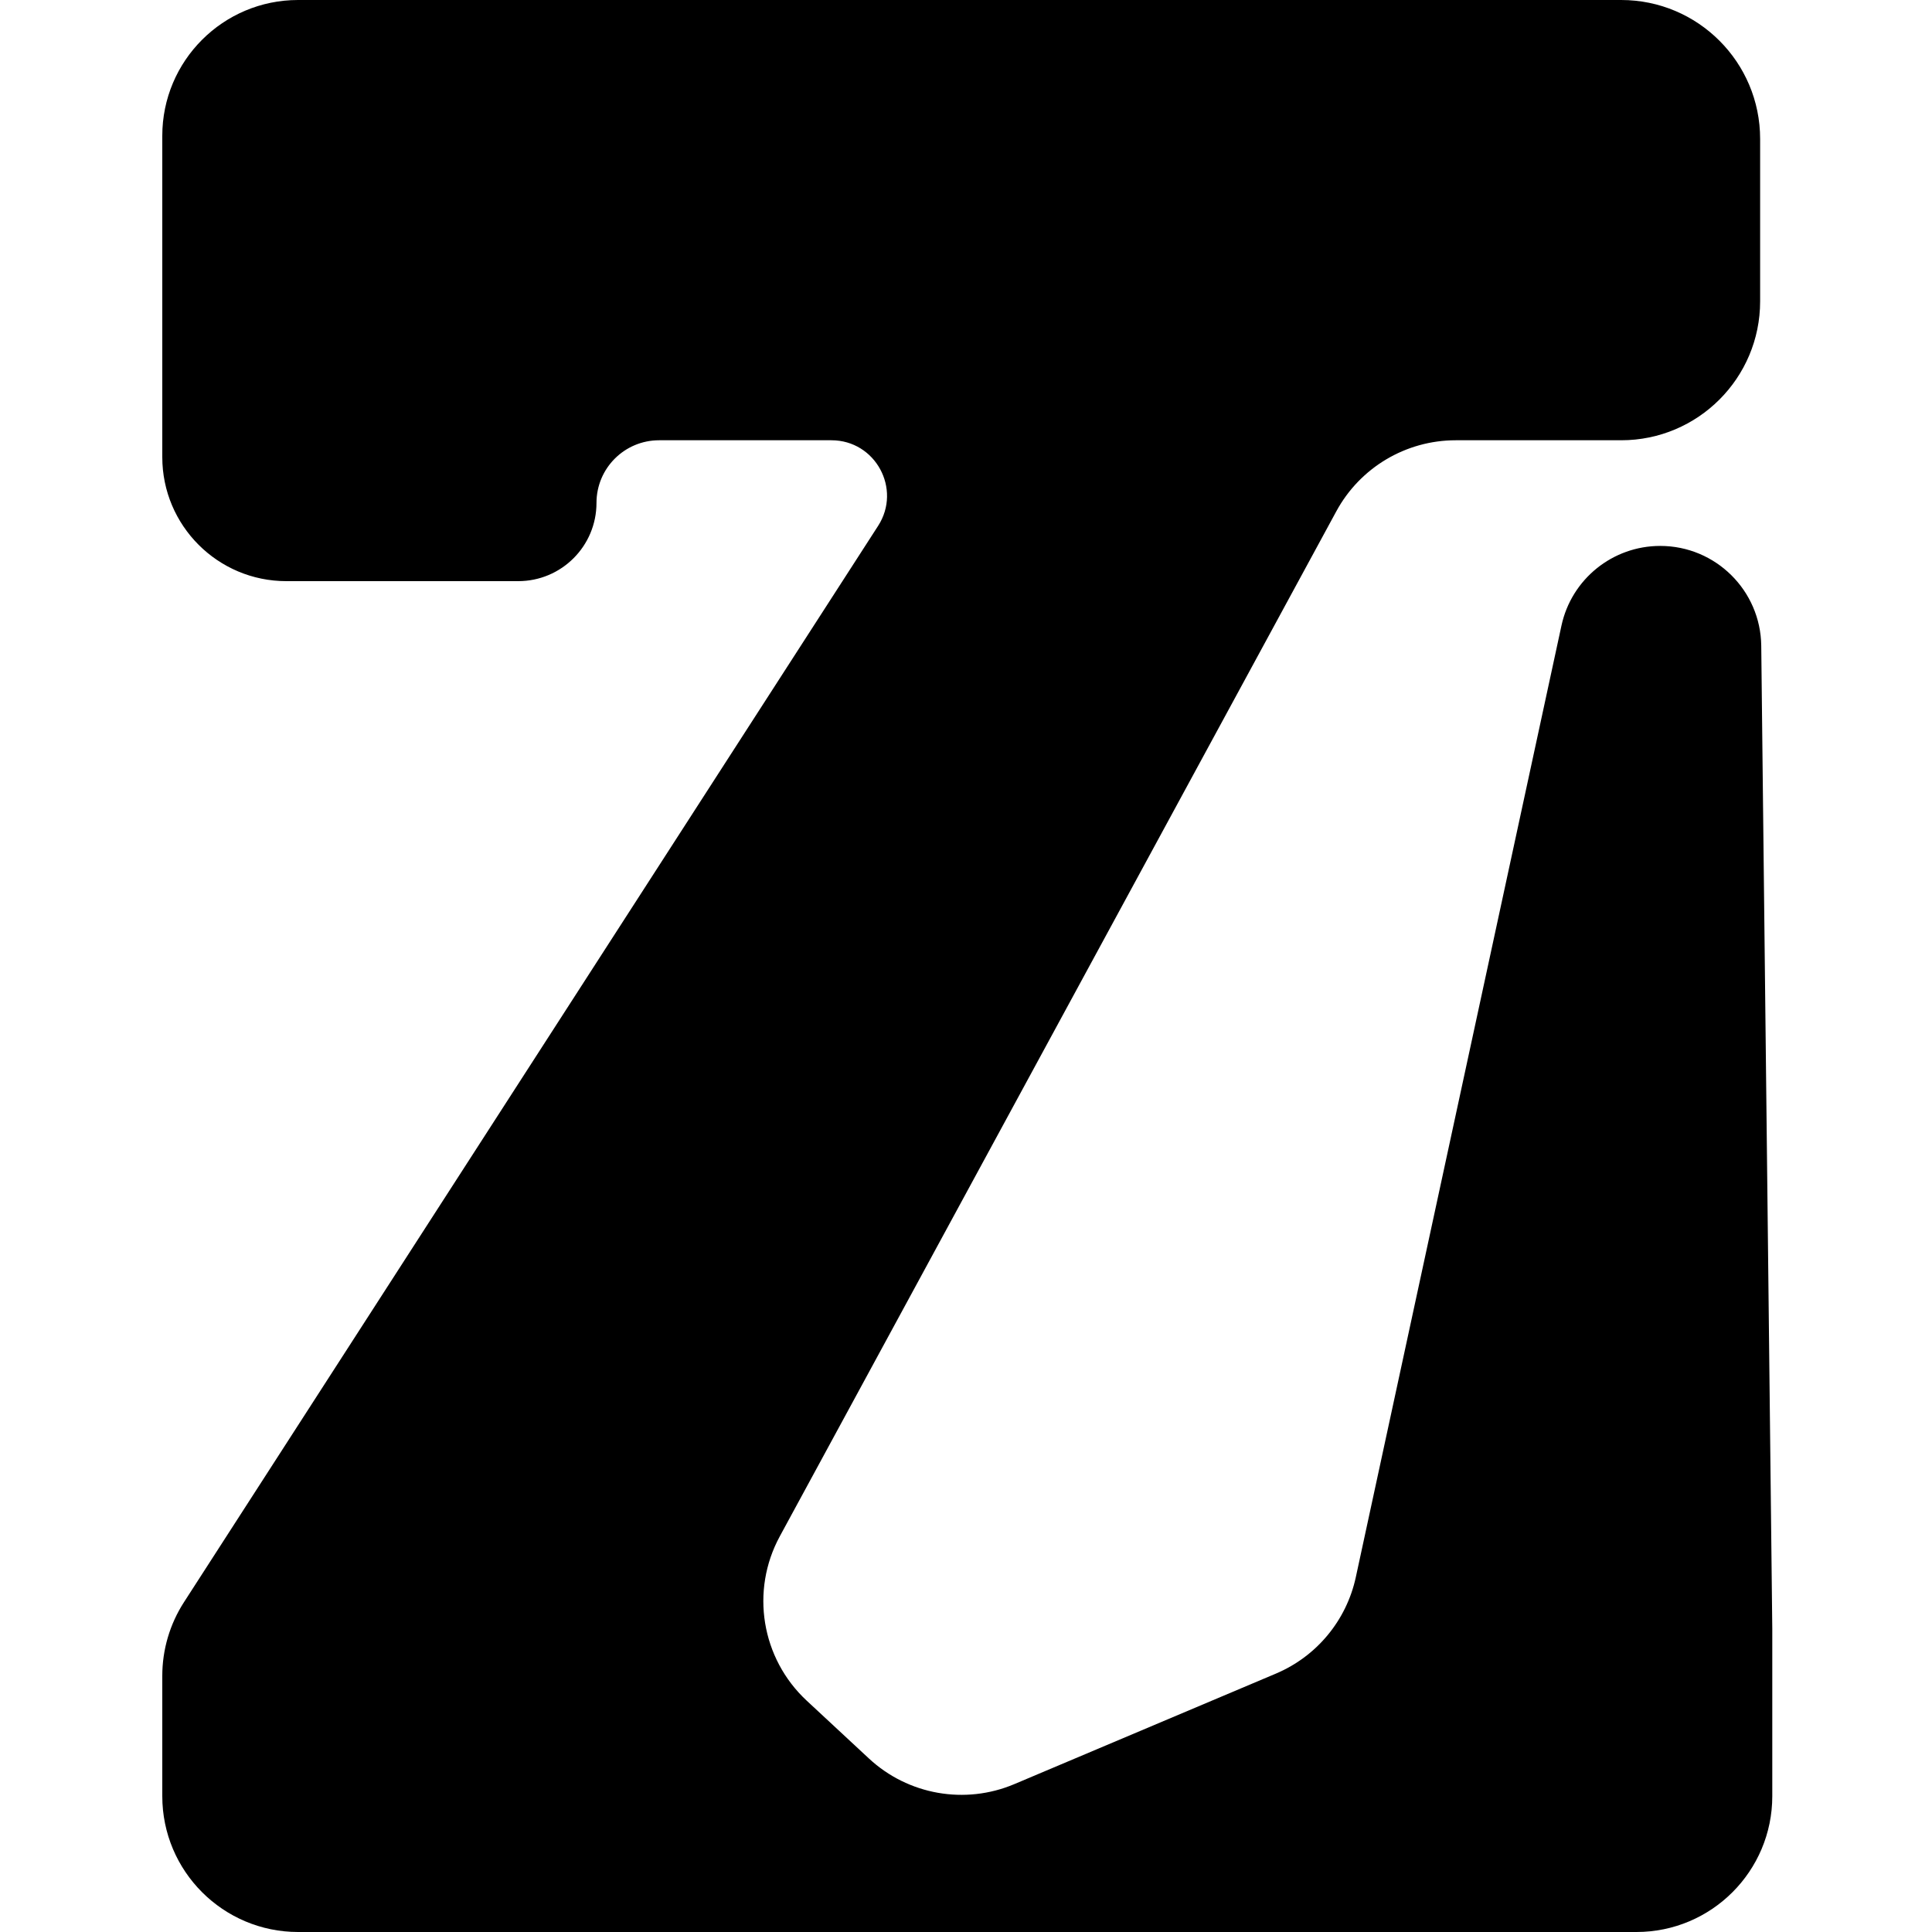 <svg width="250" height="250" viewBox="0 0 250 250" fill="none" xmlns="http://www.w3.org/2000/svg">
<g clip-path="url(#clip0_37_107)">
<path d="M38.581 250C28.871 250 21 242.129 21 232.419L21 216.85C21 213.471 21.974 210.162 23.806 207.322L113.625 68.051C116.709 63.269 113.276 56.97 107.586 56.97V56.97L85.287 56.97C80.812 56.97 77.185 60.597 77.185 65.072V65.072C77.185 70.666 72.65 75.2 67.057 75.2L37.053 75.2C28.187 75.2 21 68.013 21 59.147L21 17.575C21 7.868 28.868 4.80602e-09 38.575 1.07346e-08L64.952 2.6846e-08L209.781 1.15307e-07C219.71 1.21372e-07 227.76 8.05 227.76 17.979L227.76 38.991C227.76 48.92 219.71 56.97 209.78 56.97L188.369 56.97C181.923 56.97 175.994 60.497 172.919 66.162L100.906 198.799C97.077 205.851 98.51 214.601 104.387 220.065L112.439 227.548C117.51 232.261 124.874 233.56 131.25 230.866L165.101 216.564C170.375 214.336 174.234 209.679 175.443 204.083L202.052 80.955C203.352 74.938 208.675 70.642 214.831 70.642V70.642C221.995 70.642 227.824 76.407 227.905 83.57L229.333 210.782L229.333 232.419C229.333 242.129 221.462 250 211.752 250L38.581 250Z" fill="#FFD105" style="fill:#FFD105;fill:color(display-p3 1 0.82 0.02);fill-opacity:1;"/>
</g>
<defs>
<clipPath id="clip0_37_107">
<rect width="250" height="250" fill="white" style="fill:white;fill-opacity:1;"/>
</clipPath>
</defs>
</svg>
